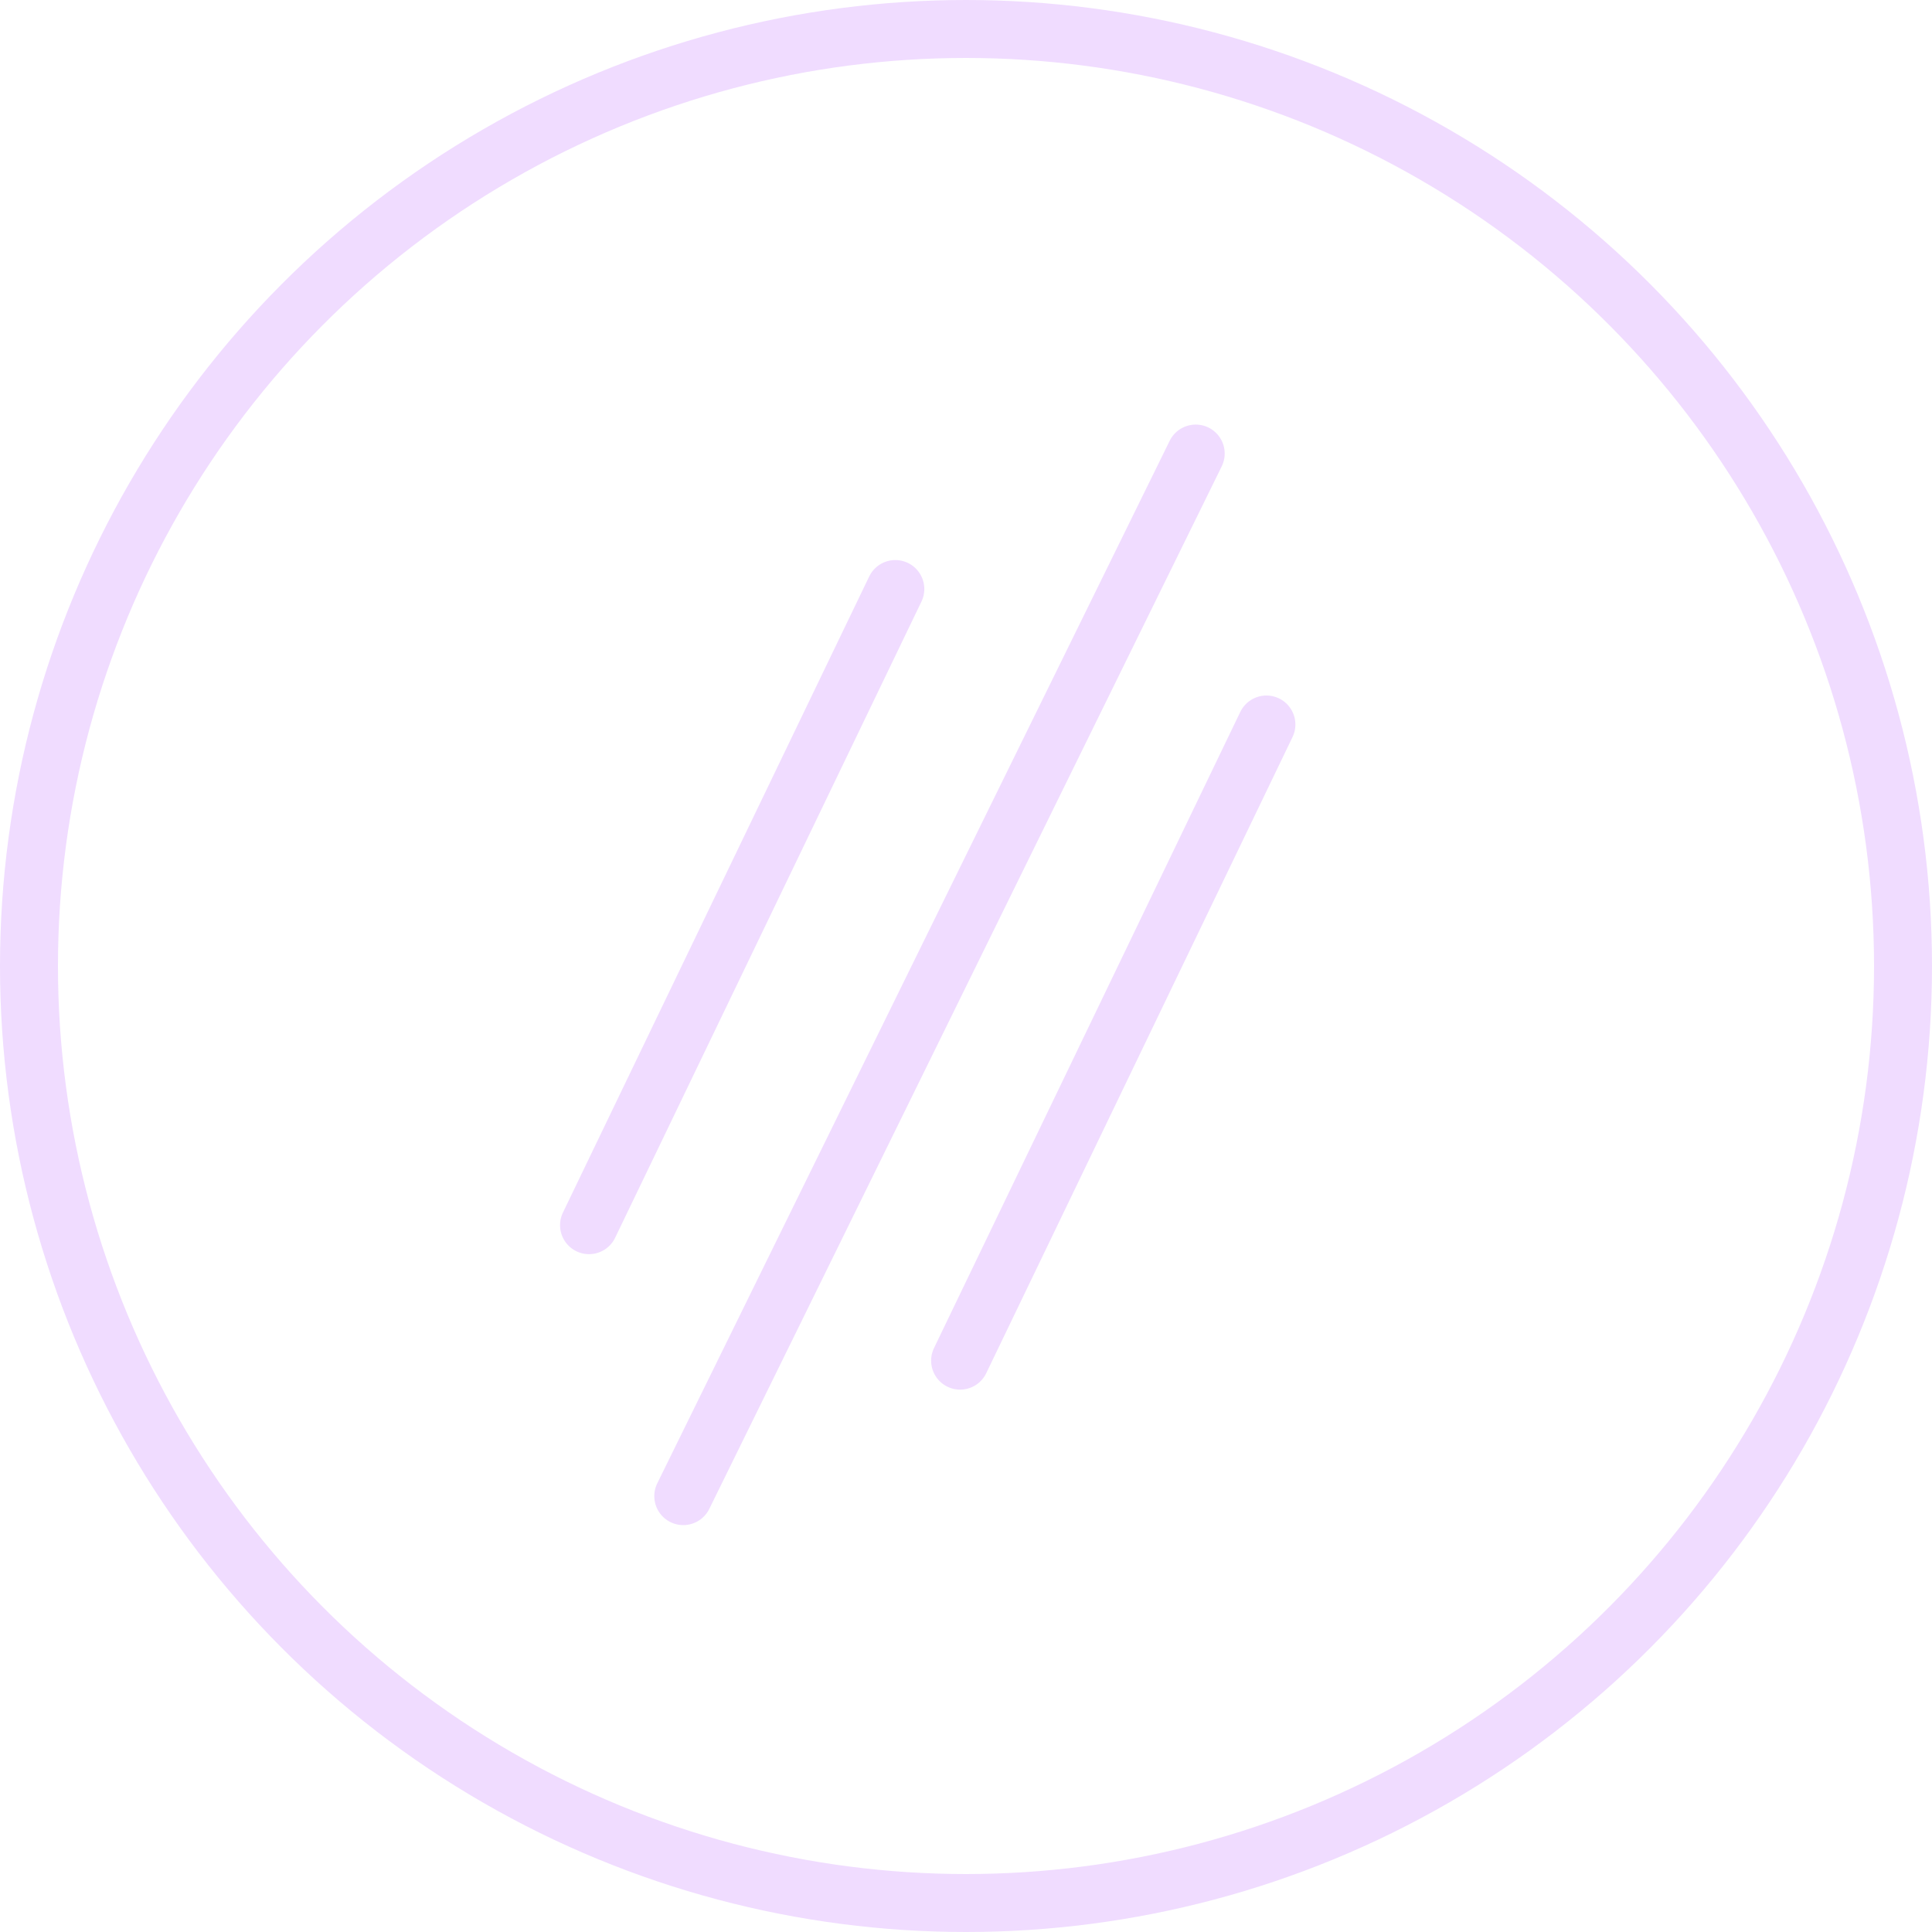 <svg width="100" height="100" viewBox="0 0 100 100" fill="none" xmlns="http://www.w3.org/2000/svg">
<circle cx="50" cy="50" r="48.5" stroke="#F0DCFF" stroke-width="3"/>
<path d="M65.549 37.5L49.695 70.427" stroke="#F0DCFF" stroke-width="3" stroke-linecap="round"/>
<path d="M46.342 30.488L30.488 63.415" stroke="#F0DCFF" stroke-width="3" stroke-linecap="round"/>
<path d="M61.89 23.476L35.366 77.439" stroke="#F0DCFF" stroke-width="3" stroke-linecap="round"/>
</svg>
